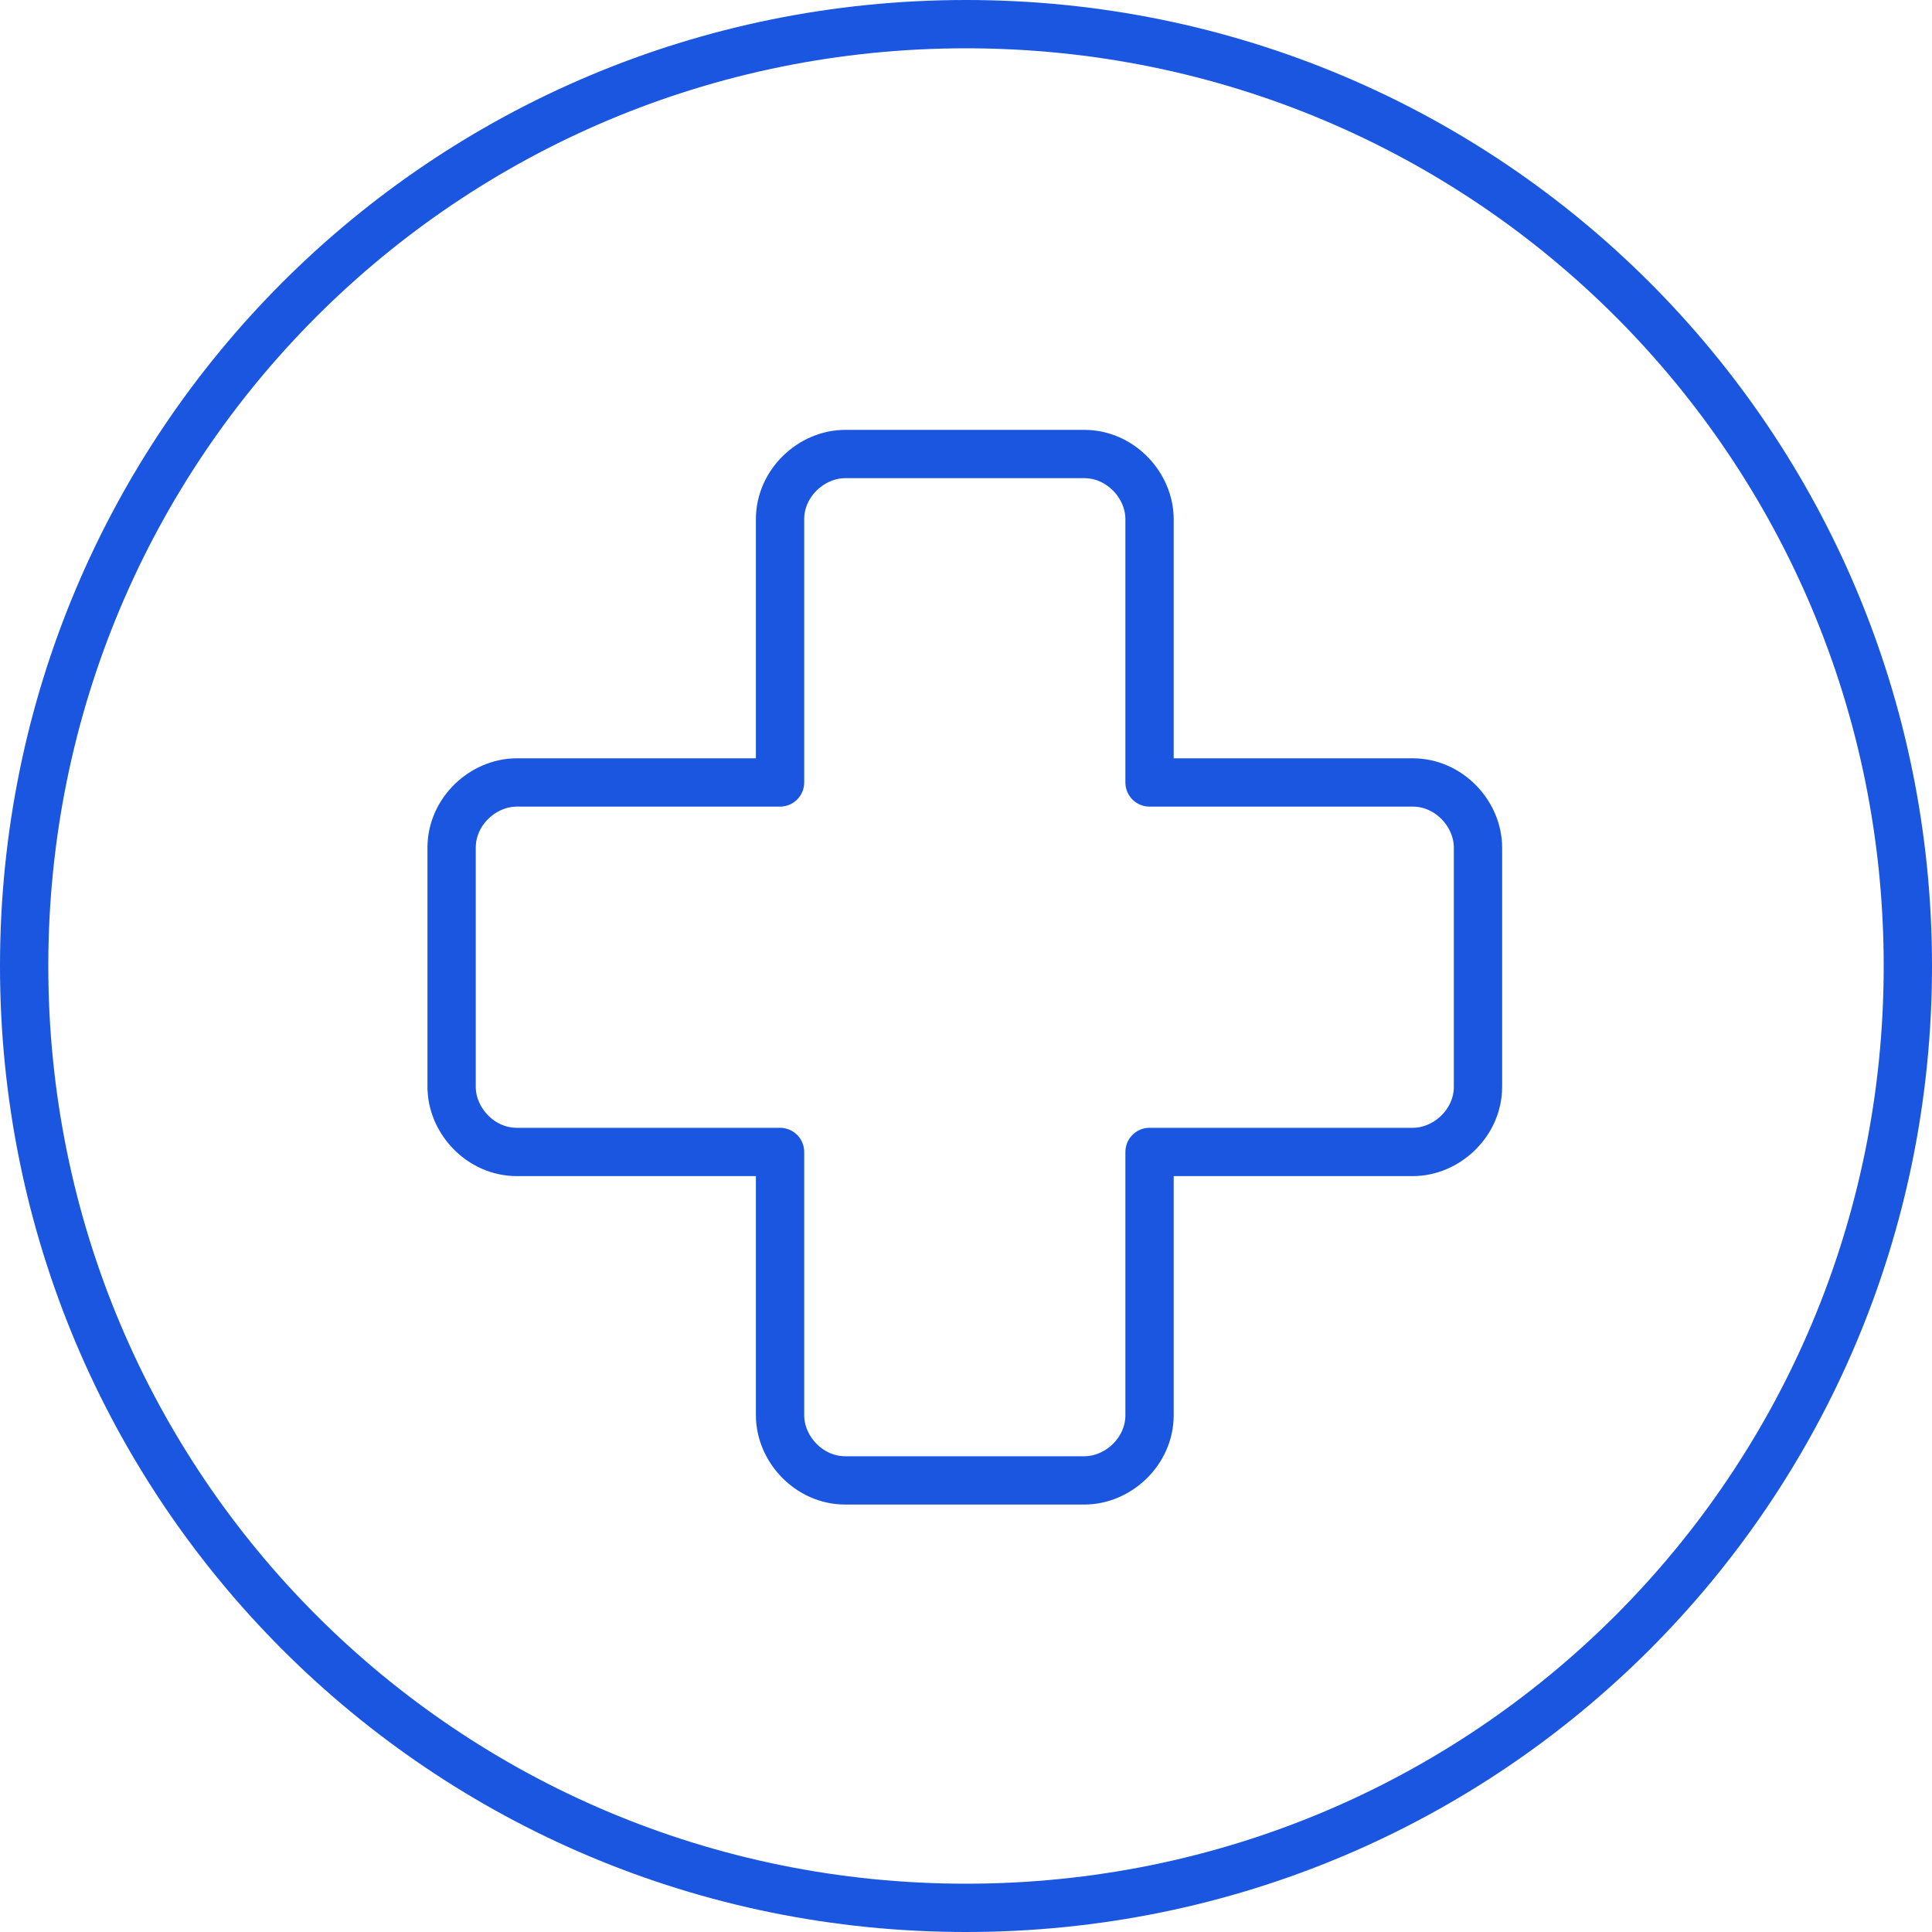 <?xml version="1.0" encoding="UTF-8"?>
<svg xmlns="http://www.w3.org/2000/svg" id="Layer_1" version="1.1" viewBox="0 0 80 80">
  <defs>
    <style>
      .st0 {
        fill: none;
        stroke: #1a56df;
        stroke-linecap: round;
        stroke-linejoin: round;
        stroke-width: 2px;
      }
    </style>
  </defs>
  <path class="st0" d="M40,79c21.6,0,39-17.4,39-39S61.6,1,40,1,1,18.4,1,40s17.4,39,39,39Z"></path>
  <path class="st0" d="M58.5,32.4h-10.9v-10.9c0-1.4-1.2-2.7-2.7-2.7h-9.9c-1.4,0-2.7,1.2-2.7,2.7v10.9h-10.9c-1.4,0-2.7,1.2-2.7,2.7v9.9c0,1.4,1.2,2.7,2.7,2.7h10.9v10.9c0,1.4,1.2,2.7,2.7,2.7h9.9c1.4,0,2.7-1.2,2.7-2.7v-10.9h10.9c1.4,0,2.7-1.2,2.7-2.7v-9.9c0-1.4-1.2-2.7-2.7-2.7Z"></path>
</svg>
